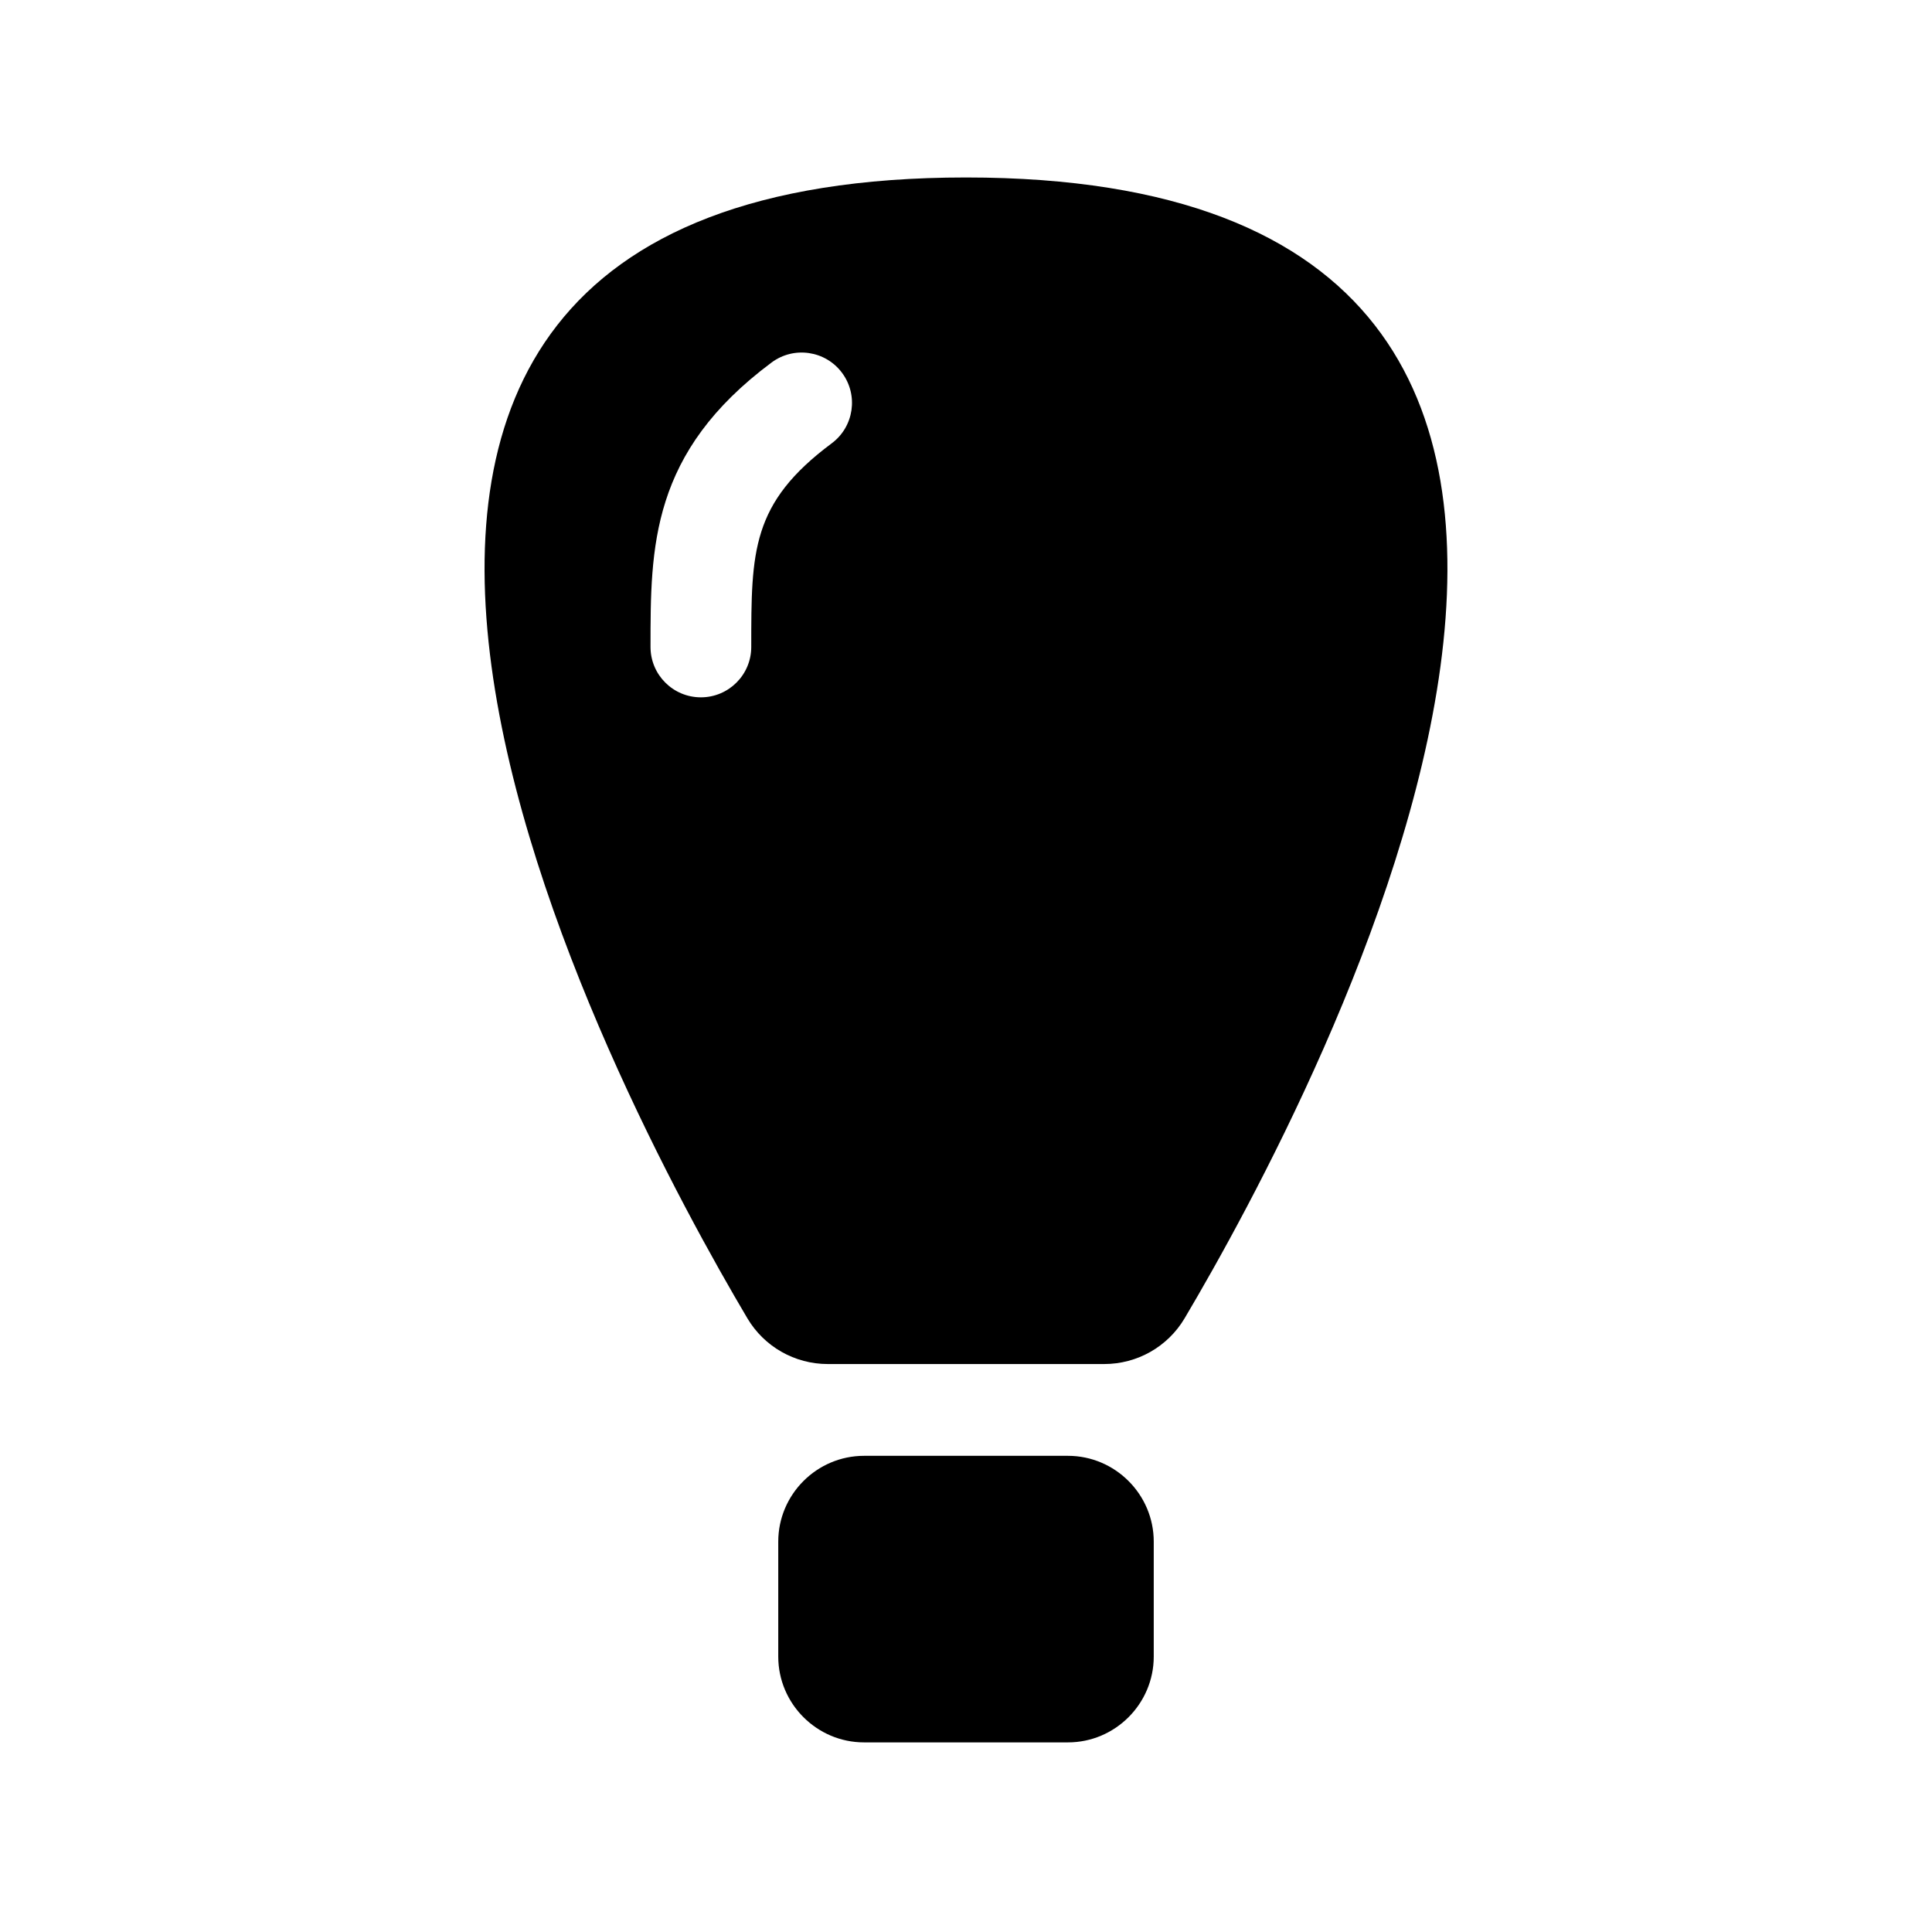<?xml version="1.0" encoding="UTF-8"?>
<!-- Uploaded to: ICON Repo, www.iconrepo.com, Generator: ICON Repo Mixer Tools -->
<svg fill="#000000" width="800px" height="800px" version="1.1" viewBox="144 144 512 512" xmlns="http://www.w3.org/2000/svg">
 <g>
  <path d="m427.02 605.75h-54.039c-12.504 0-22.734-10.23-22.734-22.734v-30.473c0-12.504 10.23-22.734 22.734-22.734h54.039c12.504 0 22.734 10.23 22.734 22.734v30.473c0 12.504-10.23 22.734-22.734 22.734z"/>
  <path d="m400 191.03c-223.86 0-92.168 244.56-57.938 302.33 4.465 7.535 12.559 12.125 21.32 12.125h73.234c8.762 0 16.852-4.586 21.32-12.125 34.227-57.77 165.92-302.33-57.938-302.33zm-35.59 70.457c-21.32 15.875-21.32 28.602-21.32 53.965 0 7.375-5.981 13.348-13.348 13.348-7.371 0-13.348-5.977-13.348-13.348 0-26.484 0-51.5 32.078-75.379 5.91-4.41 14.281-3.18 18.68 2.734 4.394 5.918 3.168 14.277-2.742 18.68z"/>
 </g>
</svg>